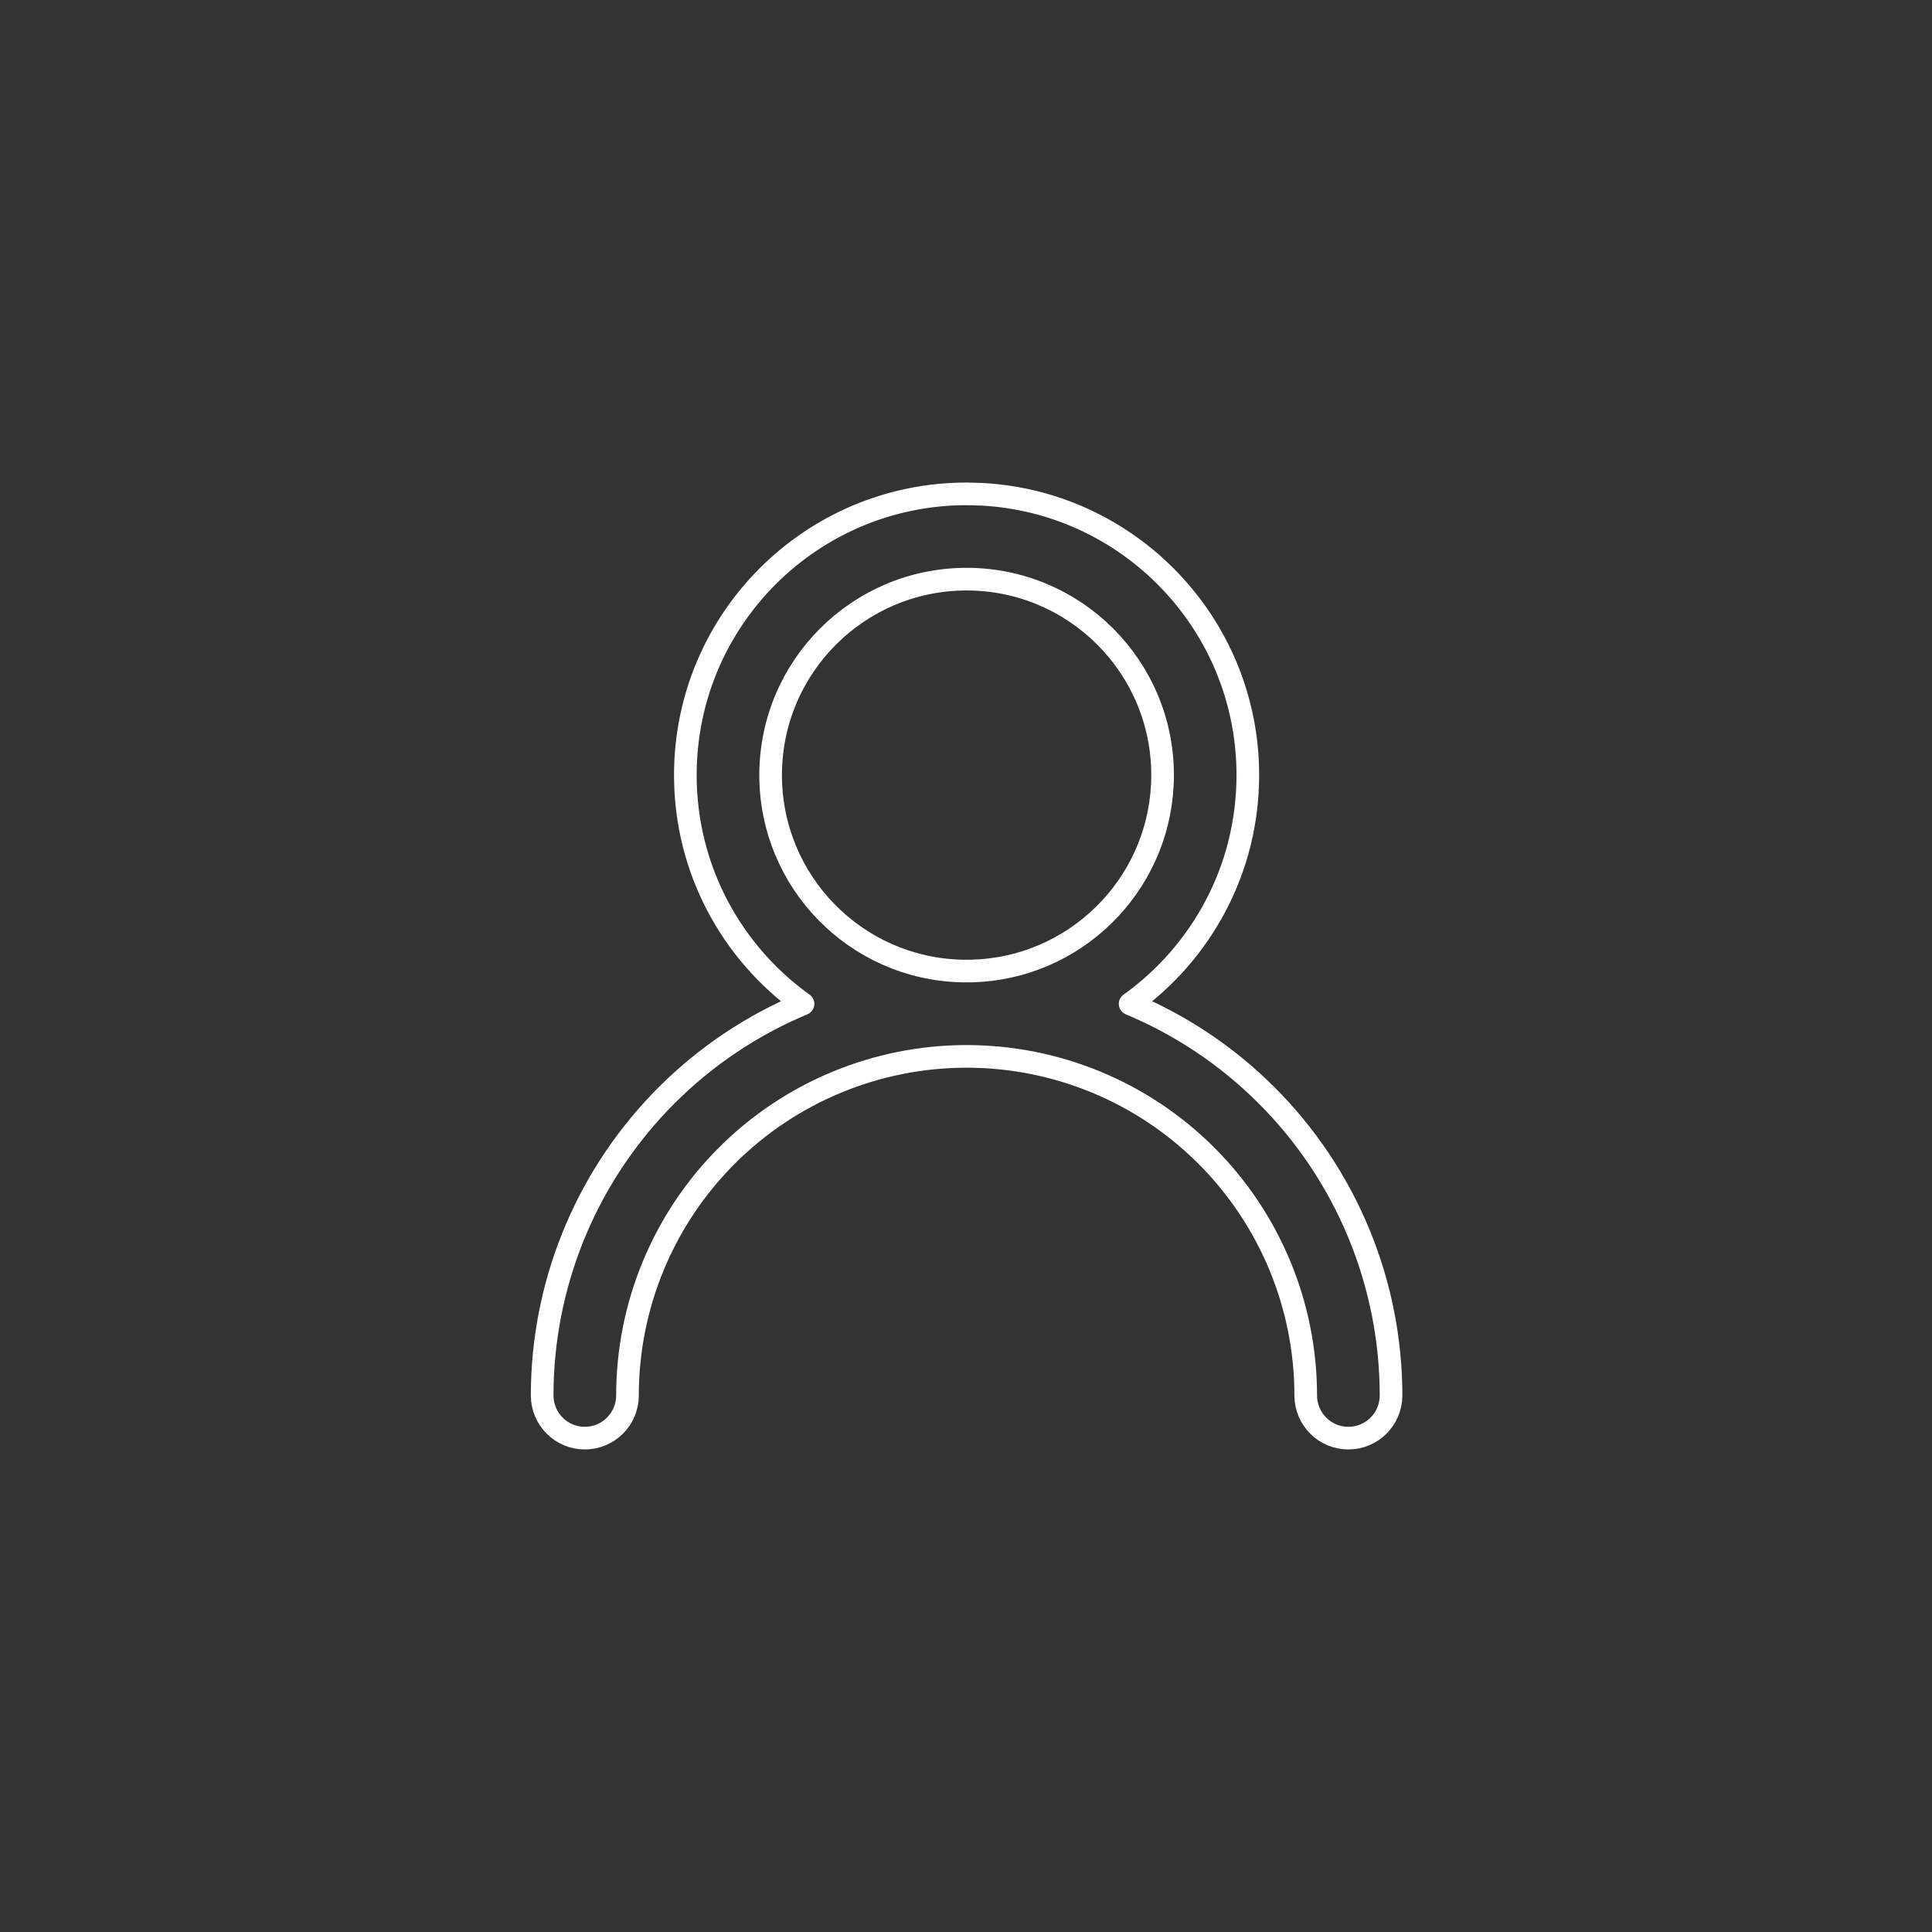 <svg xmlns="http://www.w3.org/2000/svg" width="64" height="64" viewBox="0 0 64 64" fill="none"><rect x="0" y="0" width="64" height="64" fill="#333333" stroke="none"/><path d="M32.498 16.372C37.421 16.621 41.336 20.692 41.336 25.676C41.336 28.801 39.797 31.565 37.437 33.254C39.112 33.954 40.652 34.978 41.96 36.287C44.597 38.923 46.08 42.499 46.08 46.228C46.079 47.008 45.446 47.64 44.666 47.64C43.887 47.64 43.255 47.008 43.254 46.228C43.254 43.248 42.07 40.391 39.963 38.284C37.857 36.177 34.999 34.994 32.02 34.994C29.041 34.994 26.182 36.177 24.076 38.284C21.969 40.391 20.786 43.248 20.786 46.228C20.785 47.008 20.152 47.64 19.372 47.64C18.593 47.64 17.961 47.008 17.96 46.228L17.964 45.878C18.054 42.276 19.524 38.841 22.079 36.287C23.387 34.978 24.926 33.954 26.601 33.254C24.242 31.564 22.703 28.801 22.703 25.676C22.703 20.531 26.875 16.36 32.02 16.36L32.498 16.372ZM32.02 19.185C28.435 19.185 25.528 22.091 25.528 25.676C25.528 29.206 28.344 32.078 31.852 32.166H31.851L32.019 32.167L32.187 32.166L32.514 32.15C35.868 31.897 38.512 29.095 38.512 25.676C38.512 22.091 35.605 19.185 32.02 19.185Z" stroke="white" stroke-width="0.75" stroke-linecap="round" stroke-linejoin="round"></path></svg>
